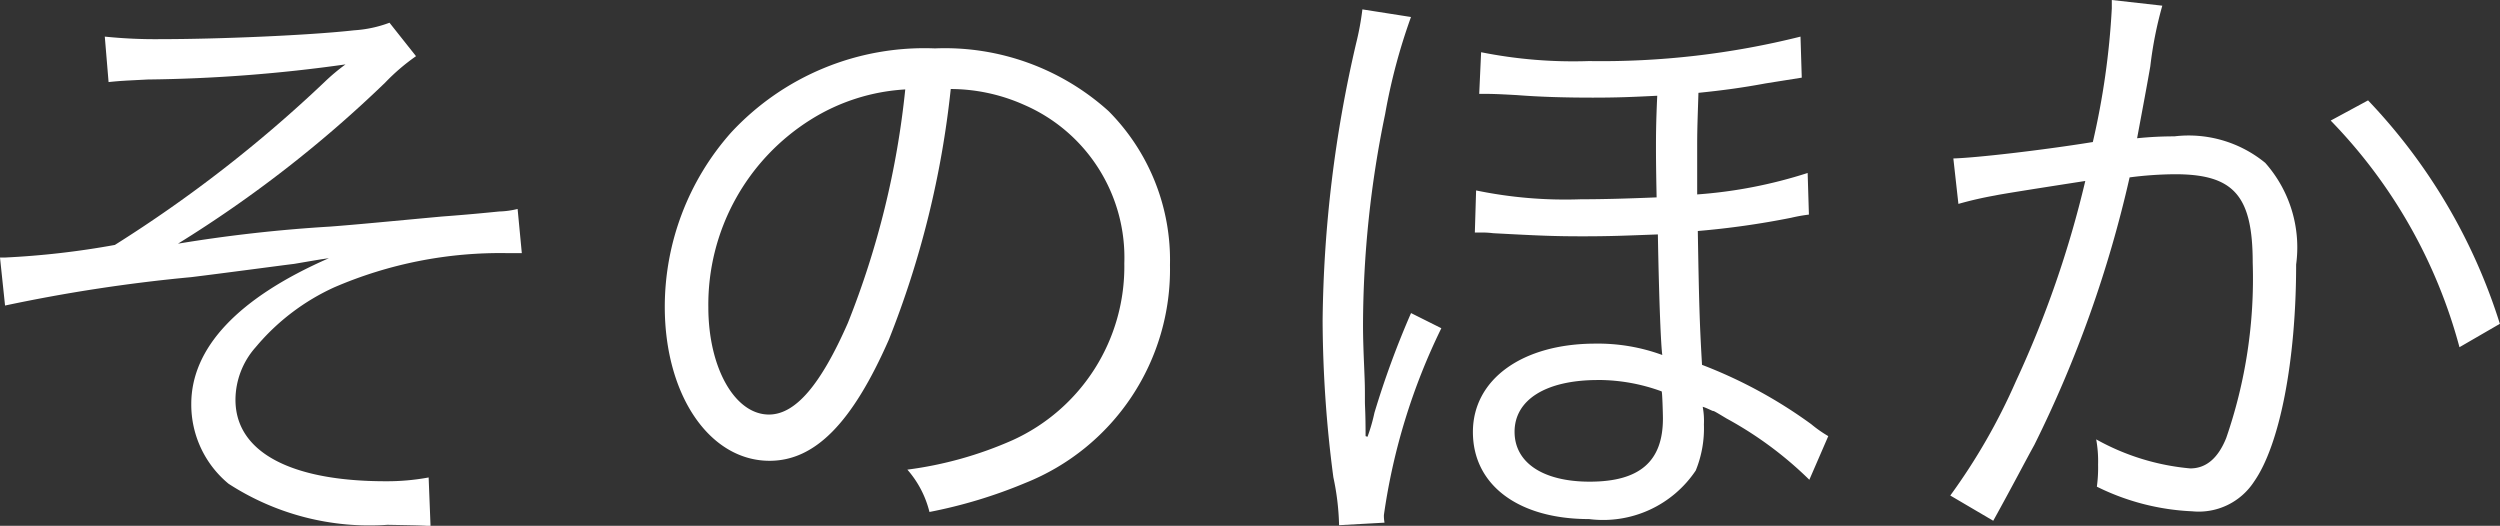<svg xmlns="http://www.w3.org/2000/svg" viewBox="0 0 59.403 12.494"><rect x="0" y="0" width="59.403" height="12.494" fill="#333333" stroke="none"/><defs><style>.cls-1{fill:#fff;}</style></defs><title>cat_name_txt10</title><g id="レイヤー_2" data-name="レイヤー 2"><g id="_02_FA_製品一覧_耳かき綿棒" data-name="02 FA 製品一覧　耳かき綿棒"><path class="cls-1" d="M2.49.87A11.74,11.74,0,0,0,3.84.93C5.189.93,7.35.84,8.415.72a2.907,2.907,0,0,0,.84-.18l.63.795a4.892,4.892,0,0,0-.735.63A29.141,29.141,0,0,1,4.229,5.79a34.92,34.92,0,0,1,3.6-.405c.614-.045,1.529-.135,2.67-.24.614-.045,1.064-.09,1.364-.12a2.02,2.02,0,0,0,.436-.06l.1,1.05h-.33a9.953,9.953,0,0,0-4.124.811A5.289,5.289,0,0,0,6.075,8.25,1.891,1.891,0,0,0,5.595,9.5c0,1.229,1.29,1.935,3.57,1.935a5.411,5.411,0,0,0,1.02-.09l.045,1.154c-.255-.015-.255-.015-1.02-.029a6.154,6.154,0,0,1-3.78-.976A2.439,2.439,0,0,1,4.545,9.6c0-1.335,1.11-2.52,3.27-3.465-.21.03-.21.03-.825.135-.255.03-1.59.21-2.444.315A38.544,38.544,0,0,0,.12,7.26L0,6.12H.105a19.871,19.871,0,0,0,2.624-.3A31.852,31.852,0,0,0,7.71,1.95a4.8,4.8,0,0,1,.5-.42,36.246,36.246,0,0,1-4.7.359c-.57.03-.63.03-.93.061Z"/><path class="cls-1" d="M21.121,8.069c-.87,1.98-1.755,2.88-2.835,2.88-1.425,0-2.49-1.56-2.49-3.659a6.238,6.238,0,0,1,1.575-4.14,6.264,6.264,0,0,1,4.845-2A5.806,5.806,0,0,1,26.341,2.64,5.02,5.02,0,0,1,27.8,6.3a5.46,5.46,0,0,1-3.436,5.175,11.614,11.614,0,0,1-2.279.69,2.391,2.391,0,0,0-.525-1.006,9.006,9.006,0,0,0,2.5-.7,4.528,4.528,0,0,0,2.655-4.2A3.954,3.954,0,0,0,24.331,2.49a4.3,4.3,0,0,0-1.74-.375A22.464,22.464,0,0,1,21.121,8.069ZM19.276,2.835A5.187,5.187,0,0,0,16.831,7.3c0,1.44.63,2.55,1.44,2.55.63,0,1.229-.705,1.875-2.175a20.607,20.607,0,0,0,1.364-5.55A4.738,4.738,0,0,0,19.276,2.835Z"/><path class="cls-1" d="M31.818,12.479a6.019,6.019,0,0,0-.136-1.14,29.1,29.1,0,0,1-.255-3.72,30.212,30.212,0,0,1,.795-6.585,6.567,6.567,0,0,0,.15-.811l1.155.181a13.908,13.908,0,0,0-.615,2.31,24.85,24.85,0,0,0-.525,5.01c0,.36.016.72.03,1.065.015.375.015.375.015.75,0,.135.016.255.016.824l.045.016a4.092,4.092,0,0,0,.165-.57,21.094,21.094,0,0,1,.87-2.37l.72.36a14.791,14.791,0,0,0-1.365,4.439.888.888,0,0,0,.015.181ZM42.992,11.4a8.824,8.824,0,0,0-1.965-1.455c-.3-.18-.3-.18-.33-.18-.165-.075-.165-.075-.239-.1a1.817,1.817,0,0,1,.029.42,2.656,2.656,0,0,1-.194,1.095,2.648,2.648,0,0,1-2.535,1.154c-1.68,0-2.76-.81-2.76-2.069s1.185-2.1,2.909-2.1a4.43,4.43,0,0,1,1.591.27c-.03-.21-.075-1.17-.105-2.865-.795.03-1.14.045-1.785.045-.675,0-1.035-.015-2.13-.074a2.227,2.227,0,0,0-.314-.016h-.12l.03-1a10.427,10.427,0,0,0,2.489.21c.5,0,1.08-.015,1.8-.045-.015-.779-.015-1-.015-1.185,0-.271,0-.57.03-1.23-.585.03-.96.045-1.53.045-.615,0-1.229-.015-1.8-.06-.54-.03-.615-.03-.9-.03l.045-.989a11.131,11.131,0,0,0,2.565.21A19.457,19.457,0,0,0,42.782.87l.03.975-.855.136c-.539.1-1,.164-1.6.225-.015.51-.03.81-.03,1.245V4.62a11.149,11.149,0,0,0,2.625-.51l.03.989a3.78,3.78,0,0,0-.42.075,19.838,19.838,0,0,1-2.22.315c.029,1.755.045,2.234.1,3.18a11.2,11.2,0,0,1,2.595,1.41,3.014,3.014,0,0,0,.405.284Zm-5.024-2.37c-1.23,0-1.98.466-1.98,1.23,0,.734.676,1.185,1.785,1.185,1.186,0,1.74-.479,1.74-1.5,0-.12-.015-.63-.03-.645A4.377,4.377,0,0,0,37.968,9.029Z"/><path class="cls-1" d="M46.414,3.765c.54-.015,2.1-.194,3.314-.39A18.256,18.256,0,0,0,50.179.2V0l1.2.135a9.128,9.128,0,0,0-.285,1.44c-.075.435-.18.99-.314,1.71a8.658,8.658,0,0,1,.885-.045,2.868,2.868,0,0,1,2.16.63,3.029,3.029,0,0,1,.734,2.415c0,2.295-.39,4.289-1,5.159a1.567,1.567,0,0,1-1.47.705,5.638,5.638,0,0,1-2.265-.585,3.335,3.335,0,0,0,.029-.524,2.915,2.915,0,0,0-.045-.6,5.6,5.6,0,0,0,2.235.69q.563,0,.854-.721a11.6,11.6,0,0,0,.63-4.169c0-1.591-.449-2.1-1.845-2.1a8.713,8.713,0,0,0-1.08.075,28.287,28.287,0,0,1-2.265,6.359c-.2.36-.51.96-.975,1.8l-1.021-.6A14.42,14.42,0,0,0,47.9,9.06,24.819,24.819,0,0,0,49.549,4.3c-1.29.2-2.01.315-2.145.345a8.863,8.863,0,0,0-.87.2Zm9.854-1.38A13.568,13.568,0,0,1,59.4,7.694l-.96.556a12.264,12.264,0,0,0-3.06-5.385Z"/></g></g></svg>
